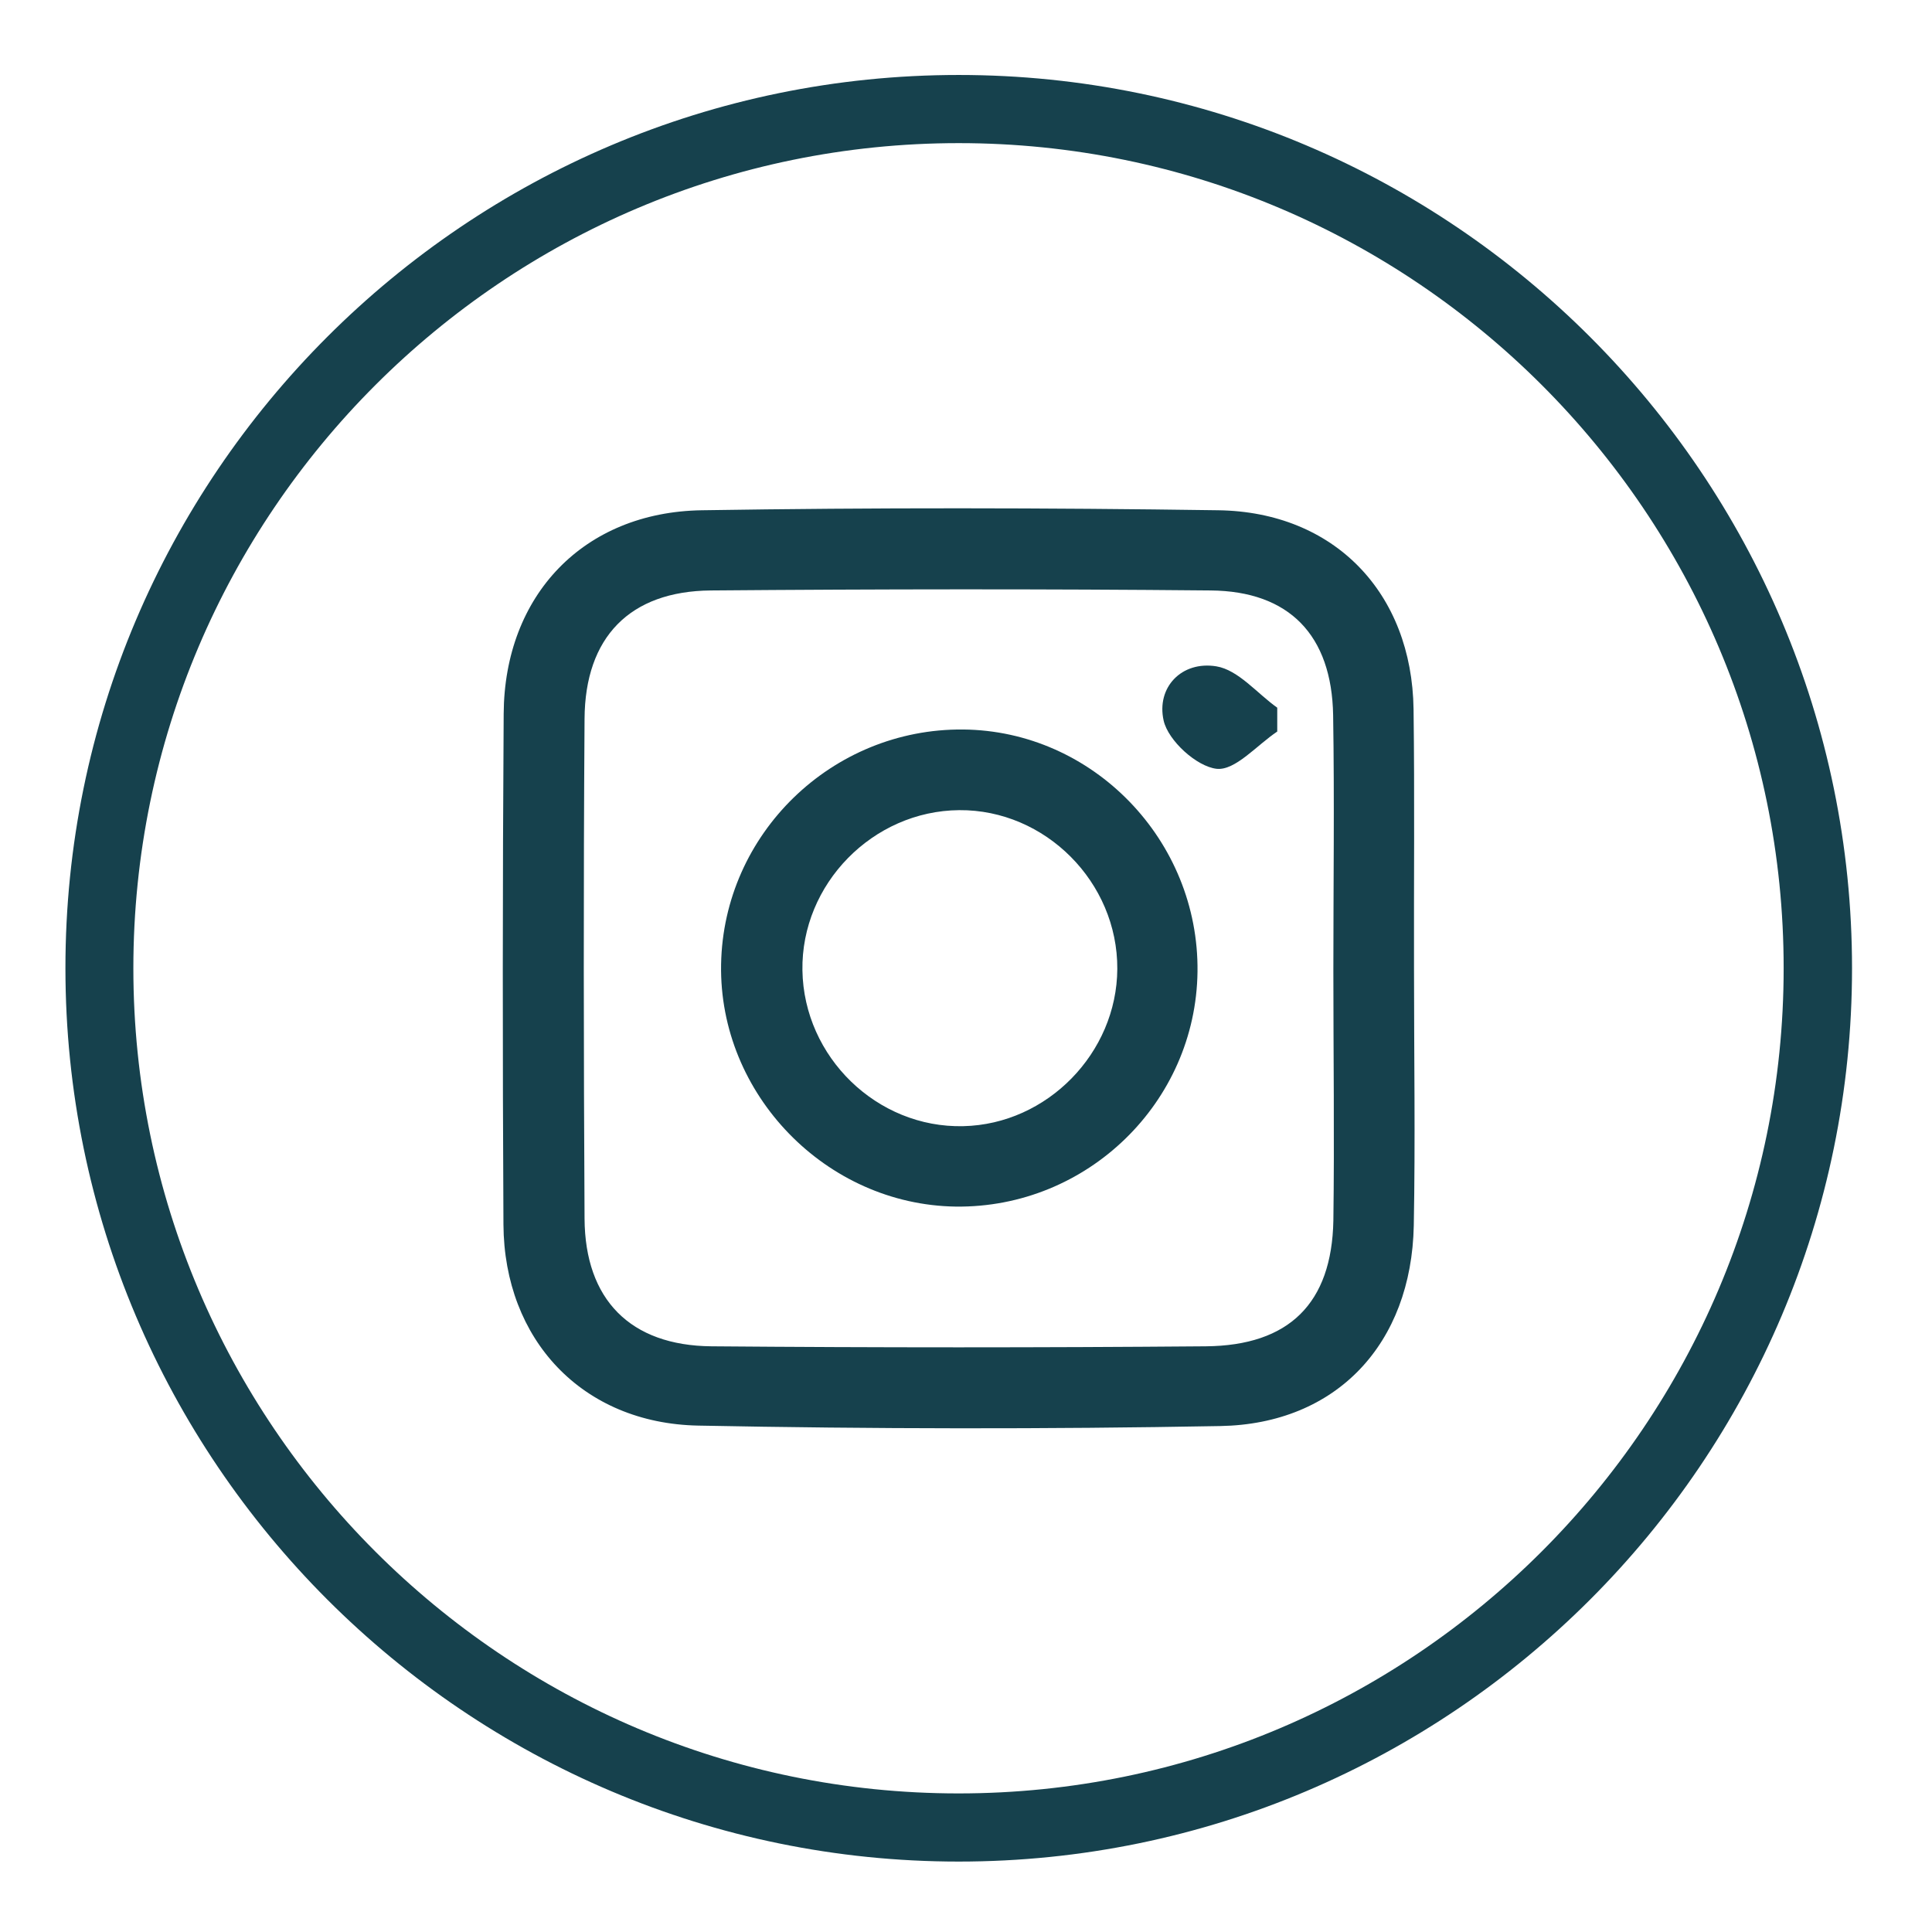 <?xml version="1.0" encoding="utf-8"?>
<!-- Generator: Adobe Illustrator 28.1.0, SVG Export Plug-In . SVG Version: 6.00 Build 0)  -->
<svg version="1.1" id="Ebene_1" xmlns="http://www.w3.org/2000/svg" xmlns:xlink="http://www.w3.org/1999/xlink" x="0px" y="0px"
	 viewBox="0 0 85.04 85.04" style="enable-background:new 0 0 85.04 85.04;" xml:space="preserve">
<style type="text/css">
	.st0{fill:#16414D;}
</style>
<path class="st0" d="M42.2,81.94c-21.68,0-39.32-17.64-39.32-39.32C2.87,20.94,20.51,3.3,42.2,3.3c21.68,0,39.32,17.64,39.32,39.32
	C81.52,64.3,63.88,81.94,42.2,81.94z M42.2,6.3C22.17,6.3,5.87,22.59,5.87,42.62c0,20.03,16.29,36.32,36.32,36.32
	c20.03,0,36.32-16.29,36.32-36.32C78.52,22.59,62.22,6.3,42.2,6.3z"/>
<g>
	<path class="st0" d="M62.24,42.7c0,3.75,0.06,7.49-0.01,11.24c-0.1,5.2-3.39,8.74-8.52,8.83c-7.66,0.14-15.32,0.13-22.98-0.02
		c-5.1-0.1-8.54-3.78-8.57-8.85c-0.04-7.49-0.04-14.99,0.01-22.48c0.03-5.22,3.52-8.88,8.72-8.96c7.57-0.12,15.15-0.11,22.73,0
		c5.11,0.07,8.53,3.63,8.6,8.76C62.27,35.04,62.23,38.87,62.24,42.7C62.23,42.7,62.24,42.7,62.24,42.7z M58.69,42.73
		c0-3.75,0.05-7.5-0.01-11.25c-0.06-3.52-1.93-5.46-5.39-5.49c-7.33-0.07-14.67-0.06-22,0c-3.57,0.03-5.54,2.06-5.56,5.65
		c-0.05,7.33-0.04,14.67,0,22c0.02,3.56,2.01,5.59,5.59,5.62c7.25,0.06,14.5,0.06,21.75,0c3.68-0.03,5.55-1.9,5.62-5.53
		C58.74,50.06,58.69,46.39,58.69,42.73z"/>
	<path class="st0" d="M31.74,42.45c0.1-5.75,4.88-10.39,10.65-10.34c5.72,0.05,10.39,4.88,10.32,10.66
		c-0.07,5.76-4.86,10.41-10.64,10.34C36.36,53.03,31.64,48.17,31.74,42.45z M42.22,35.66c-3.8,0.03-6.96,3.25-6.9,7.05
		c0.06,3.82,3.29,6.95,7.08,6.86c3.69-0.08,6.76-3.22,6.78-6.92C49.2,38.83,46.01,35.63,42.22,35.66z"/>
	<path class="st0" d="M56.22,32.2c-0.9,0.6-1.85,1.73-2.67,1.64c-0.88-0.1-2.13-1.24-2.33-2.12c-0.33-1.46,0.79-2.64,2.32-2.39
		c0.97,0.16,1.79,1.19,2.68,1.82C56.22,31.5,56.22,31.85,56.22,32.2z"/>
</g>
</svg>
